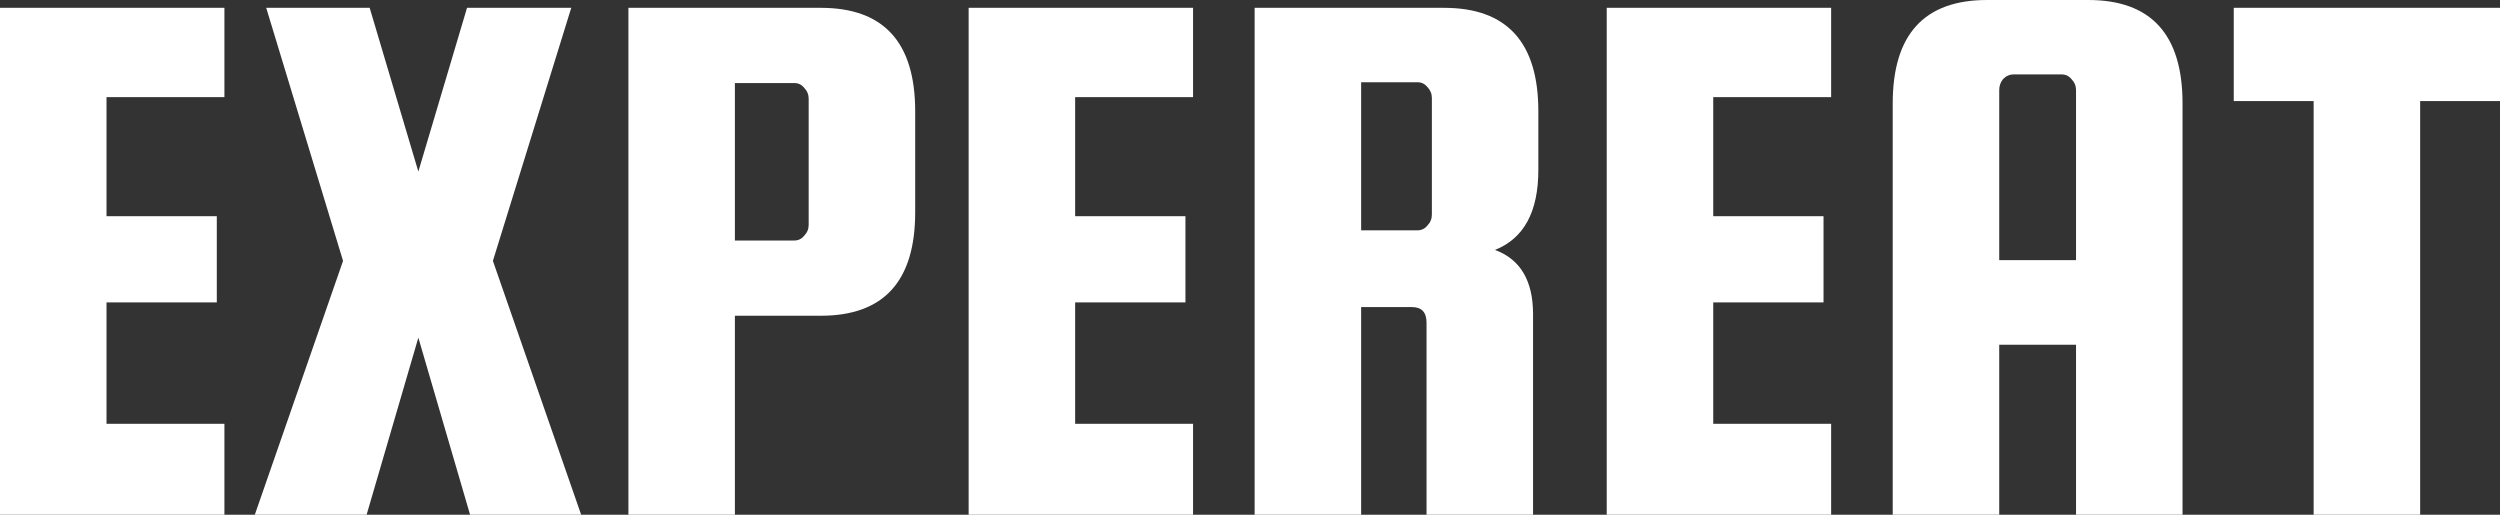 <?xml version="1.0" encoding="UTF-8"?> <svg xmlns="http://www.w3.org/2000/svg" width="68" height="14" viewBox="0 0 68 14" fill="none"><rect x="0" y="0" width="68" height="14" fill="#333333" stroke="none"/><path d="M2.897 11.528H6.104V14H0V0.213H6.104V2.642H2.897V5.881H5.897V8.225H2.897V11.528Z" fill="white"></path><path d="M15.538 0.213L13.407 7.096L15.807 14H12.786L11.379 9.184L9.972 14H6.931L9.331 7.096L7.241 0.213H10.055L11.379 4.667L12.703 0.213H15.538Z" fill="white"></path><path d="M22.327 0.213C24.038 0.213 24.893 1.151 24.893 3.026V5.775C24.893 7.65 24.038 8.588 22.327 8.588H19.989V14H17.093V0.213H22.327ZM21.996 6.116V2.685C21.996 2.571 21.955 2.472 21.872 2.387C21.803 2.301 21.714 2.259 21.603 2.259H19.989V6.542H21.603C21.714 6.542 21.803 6.499 21.872 6.414C21.955 6.329 21.996 6.229 21.996 6.116Z" fill="white"></path><path d="M29.244 11.528H32.451V14H26.347V0.213H32.451V2.642H29.244V5.881H32.244V8.225H29.244V11.528Z" fill="white"></path><path d="M37.023 8.353V14H34.126V0.213H39.278C40.988 0.213 41.843 1.151 41.843 3.026V4.624C41.843 5.761 41.45 6.485 40.664 6.798C41.354 7.053 41.699 7.636 41.699 8.545V14H38.802V8.779C38.802 8.495 38.671 8.353 38.409 8.353H37.023ZM37.023 2.237V6.265H38.554C38.664 6.265 38.754 6.222 38.823 6.137C38.906 6.052 38.947 5.952 38.947 5.839V2.664C38.947 2.55 38.906 2.451 38.823 2.365C38.754 2.28 38.664 2.237 38.554 2.237H37.023Z" fill="white"></path><path d="M46.6 11.528H49.807V14H43.703V0.213H49.807V2.642H46.6V5.881H49.6V8.225H46.6V11.528Z" fill="white"></path><path d="M56.8 0C58.51 0 59.365 0.938 59.365 2.813V14H56.468V9.376H54.379V14H51.482V2.813C51.482 0.938 52.337 0 54.048 0H56.8ZM54.379 7.075H56.468V2.451C56.468 2.337 56.427 2.237 56.344 2.152C56.275 2.067 56.186 2.024 56.075 2.024H54.772C54.662 2.024 54.565 2.067 54.482 2.152C54.413 2.237 54.379 2.337 54.379 2.451V7.075Z" fill="white"></path><path d="M60.758 2.749V0.213H68V2.749H65.828V14H62.931V2.749H60.758Z" fill="white"></path></svg> 
